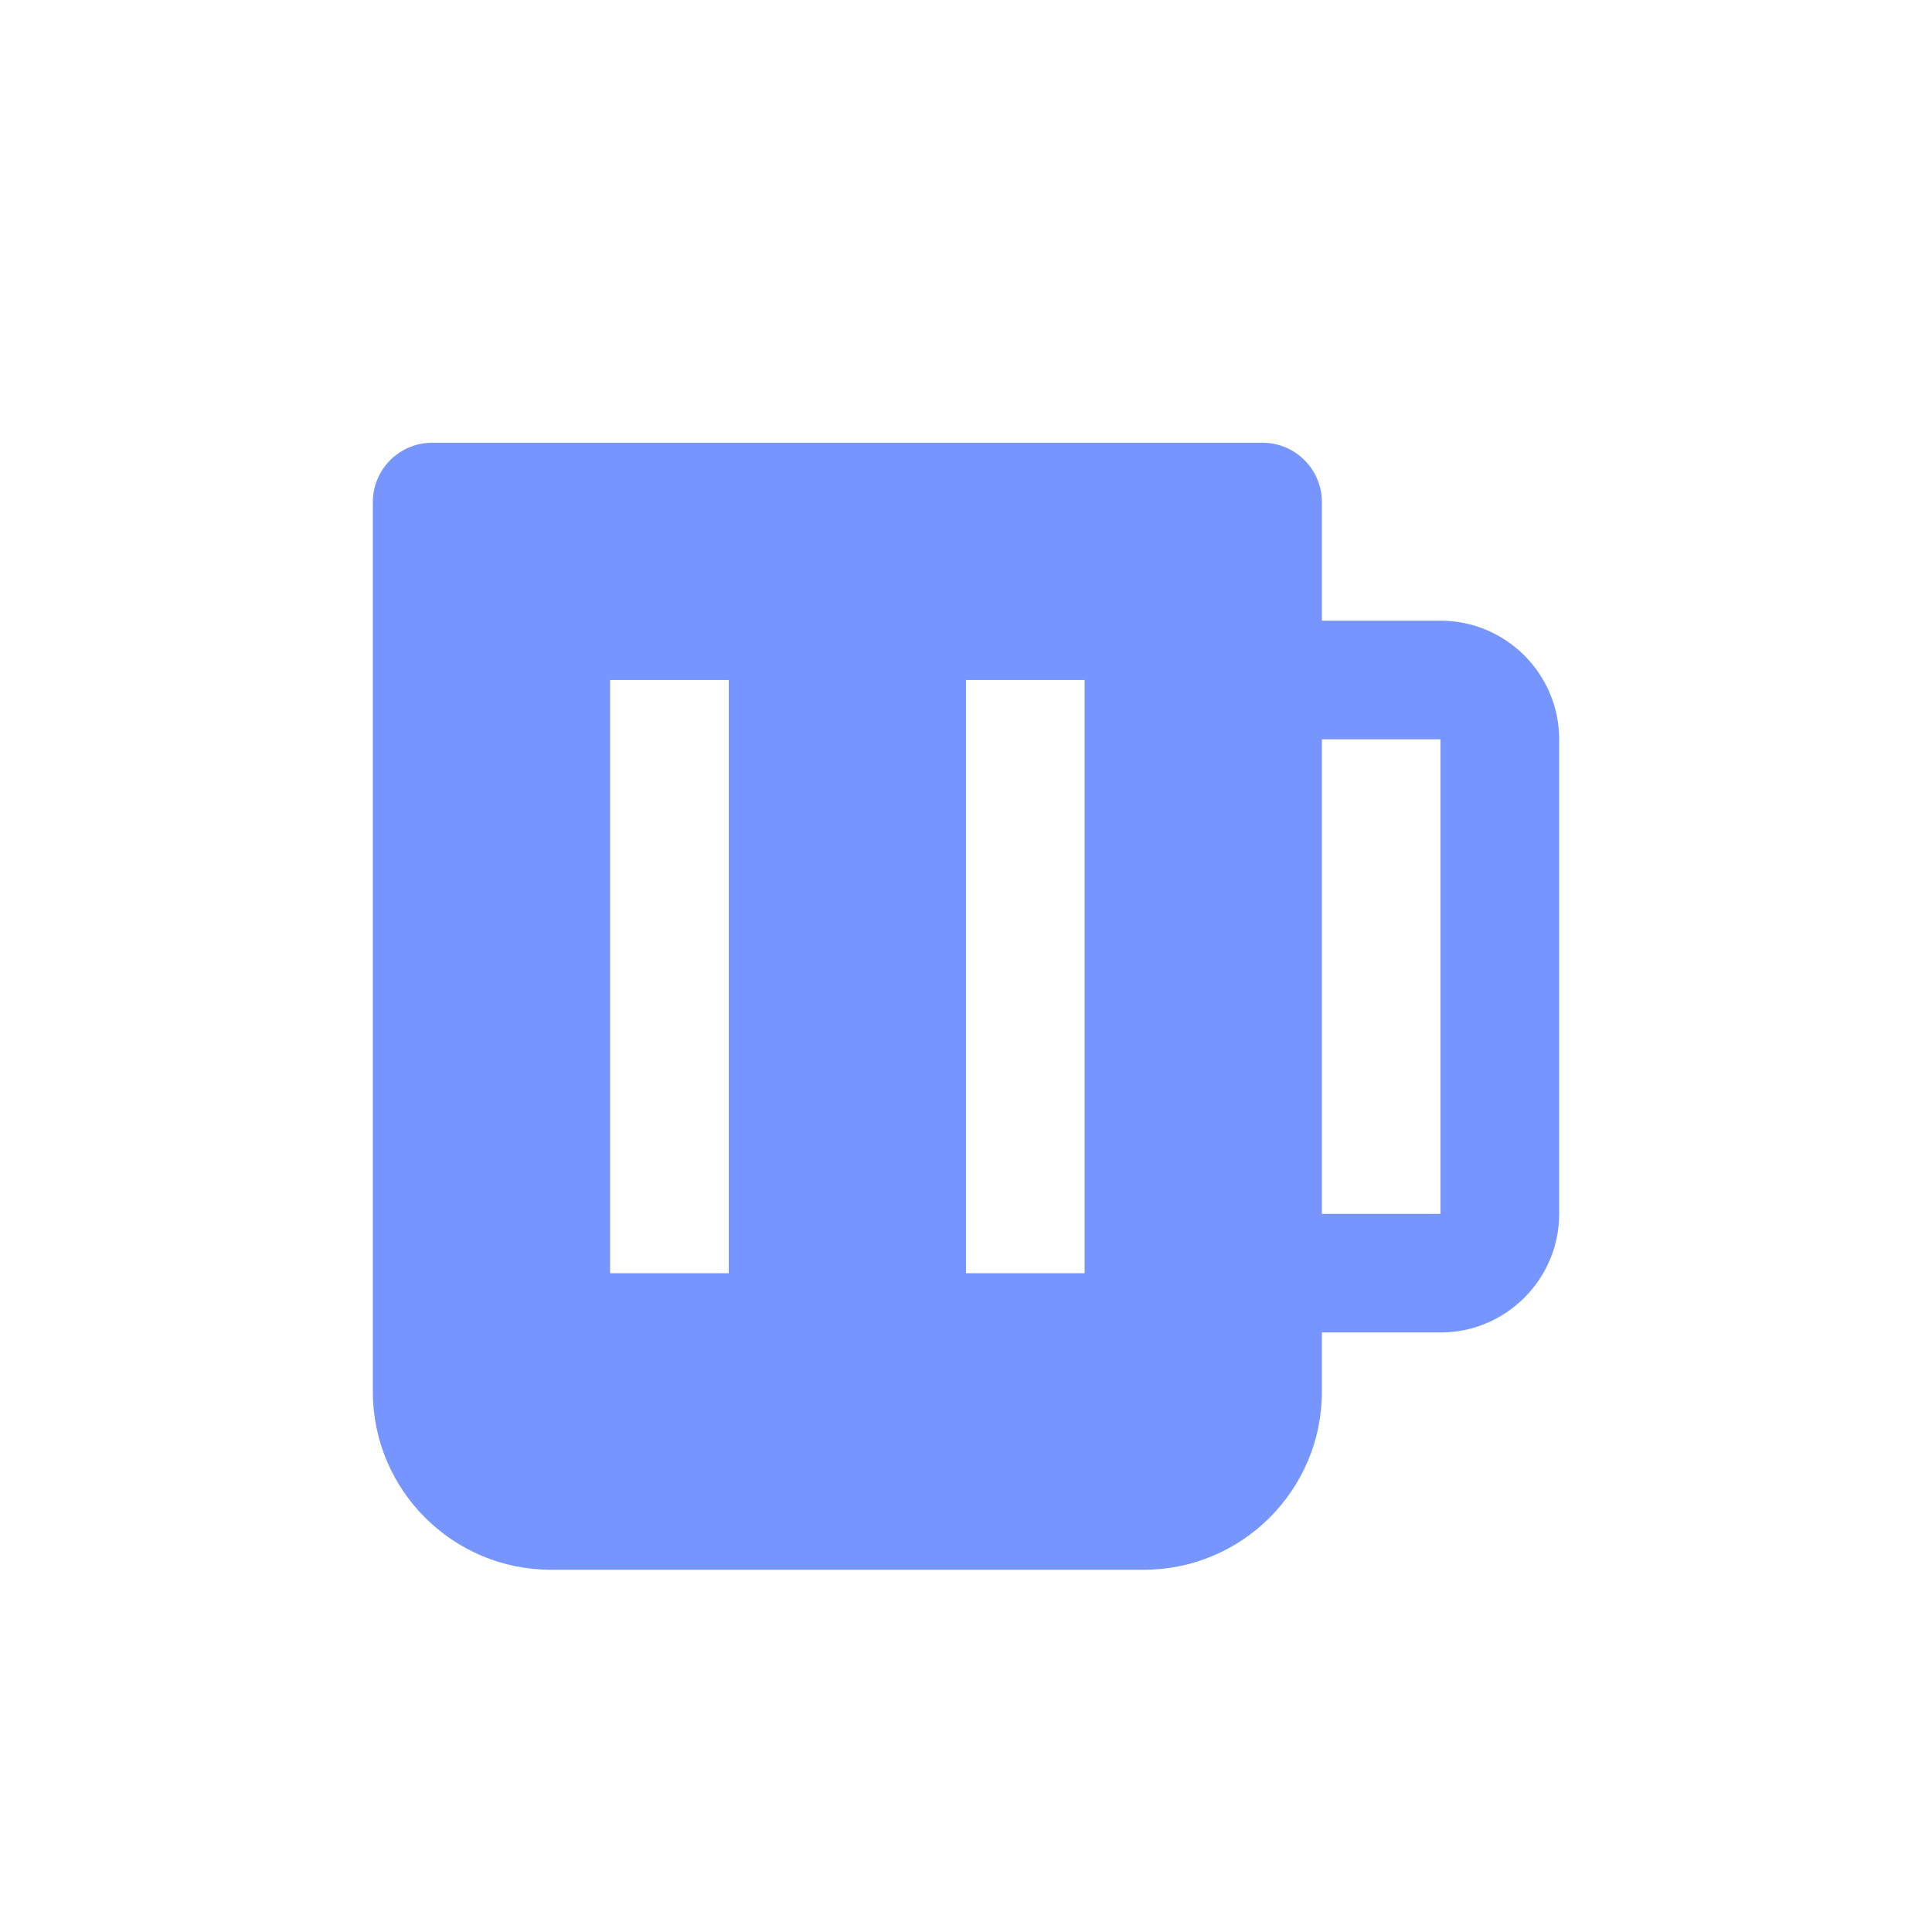 <?xml version="1.0" encoding="UTF-8"?> <svg xmlns="http://www.w3.org/2000/svg" width="48" height="48" viewBox="0 0 48 48" fill="none"><path d="M35.789 15.421H32.842V12.474C32.842 12.083 32.687 11.708 32.41 11.432C32.134 11.155 31.759 11 31.368 11H10.737C10.346 11 9.971 11.155 9.695 11.432C9.418 11.708 9.263 12.083 9.263 12.474V34.579C9.263 37.016 11.247 39 13.684 39H28.421C30.858 39 32.842 37.016 32.842 34.579V33.105H35.789C37.415 33.105 38.737 31.783 38.737 30.158V18.368C38.737 16.743 37.415 15.421 35.789 15.421ZM18.105 31.632H15.158V16.895H18.105V31.632ZM26.947 31.632H24V16.895H26.947V31.632ZM35.789 30.158H32.842V18.368H35.789V30.158Z" fill="#7695FF"></path></svg> 